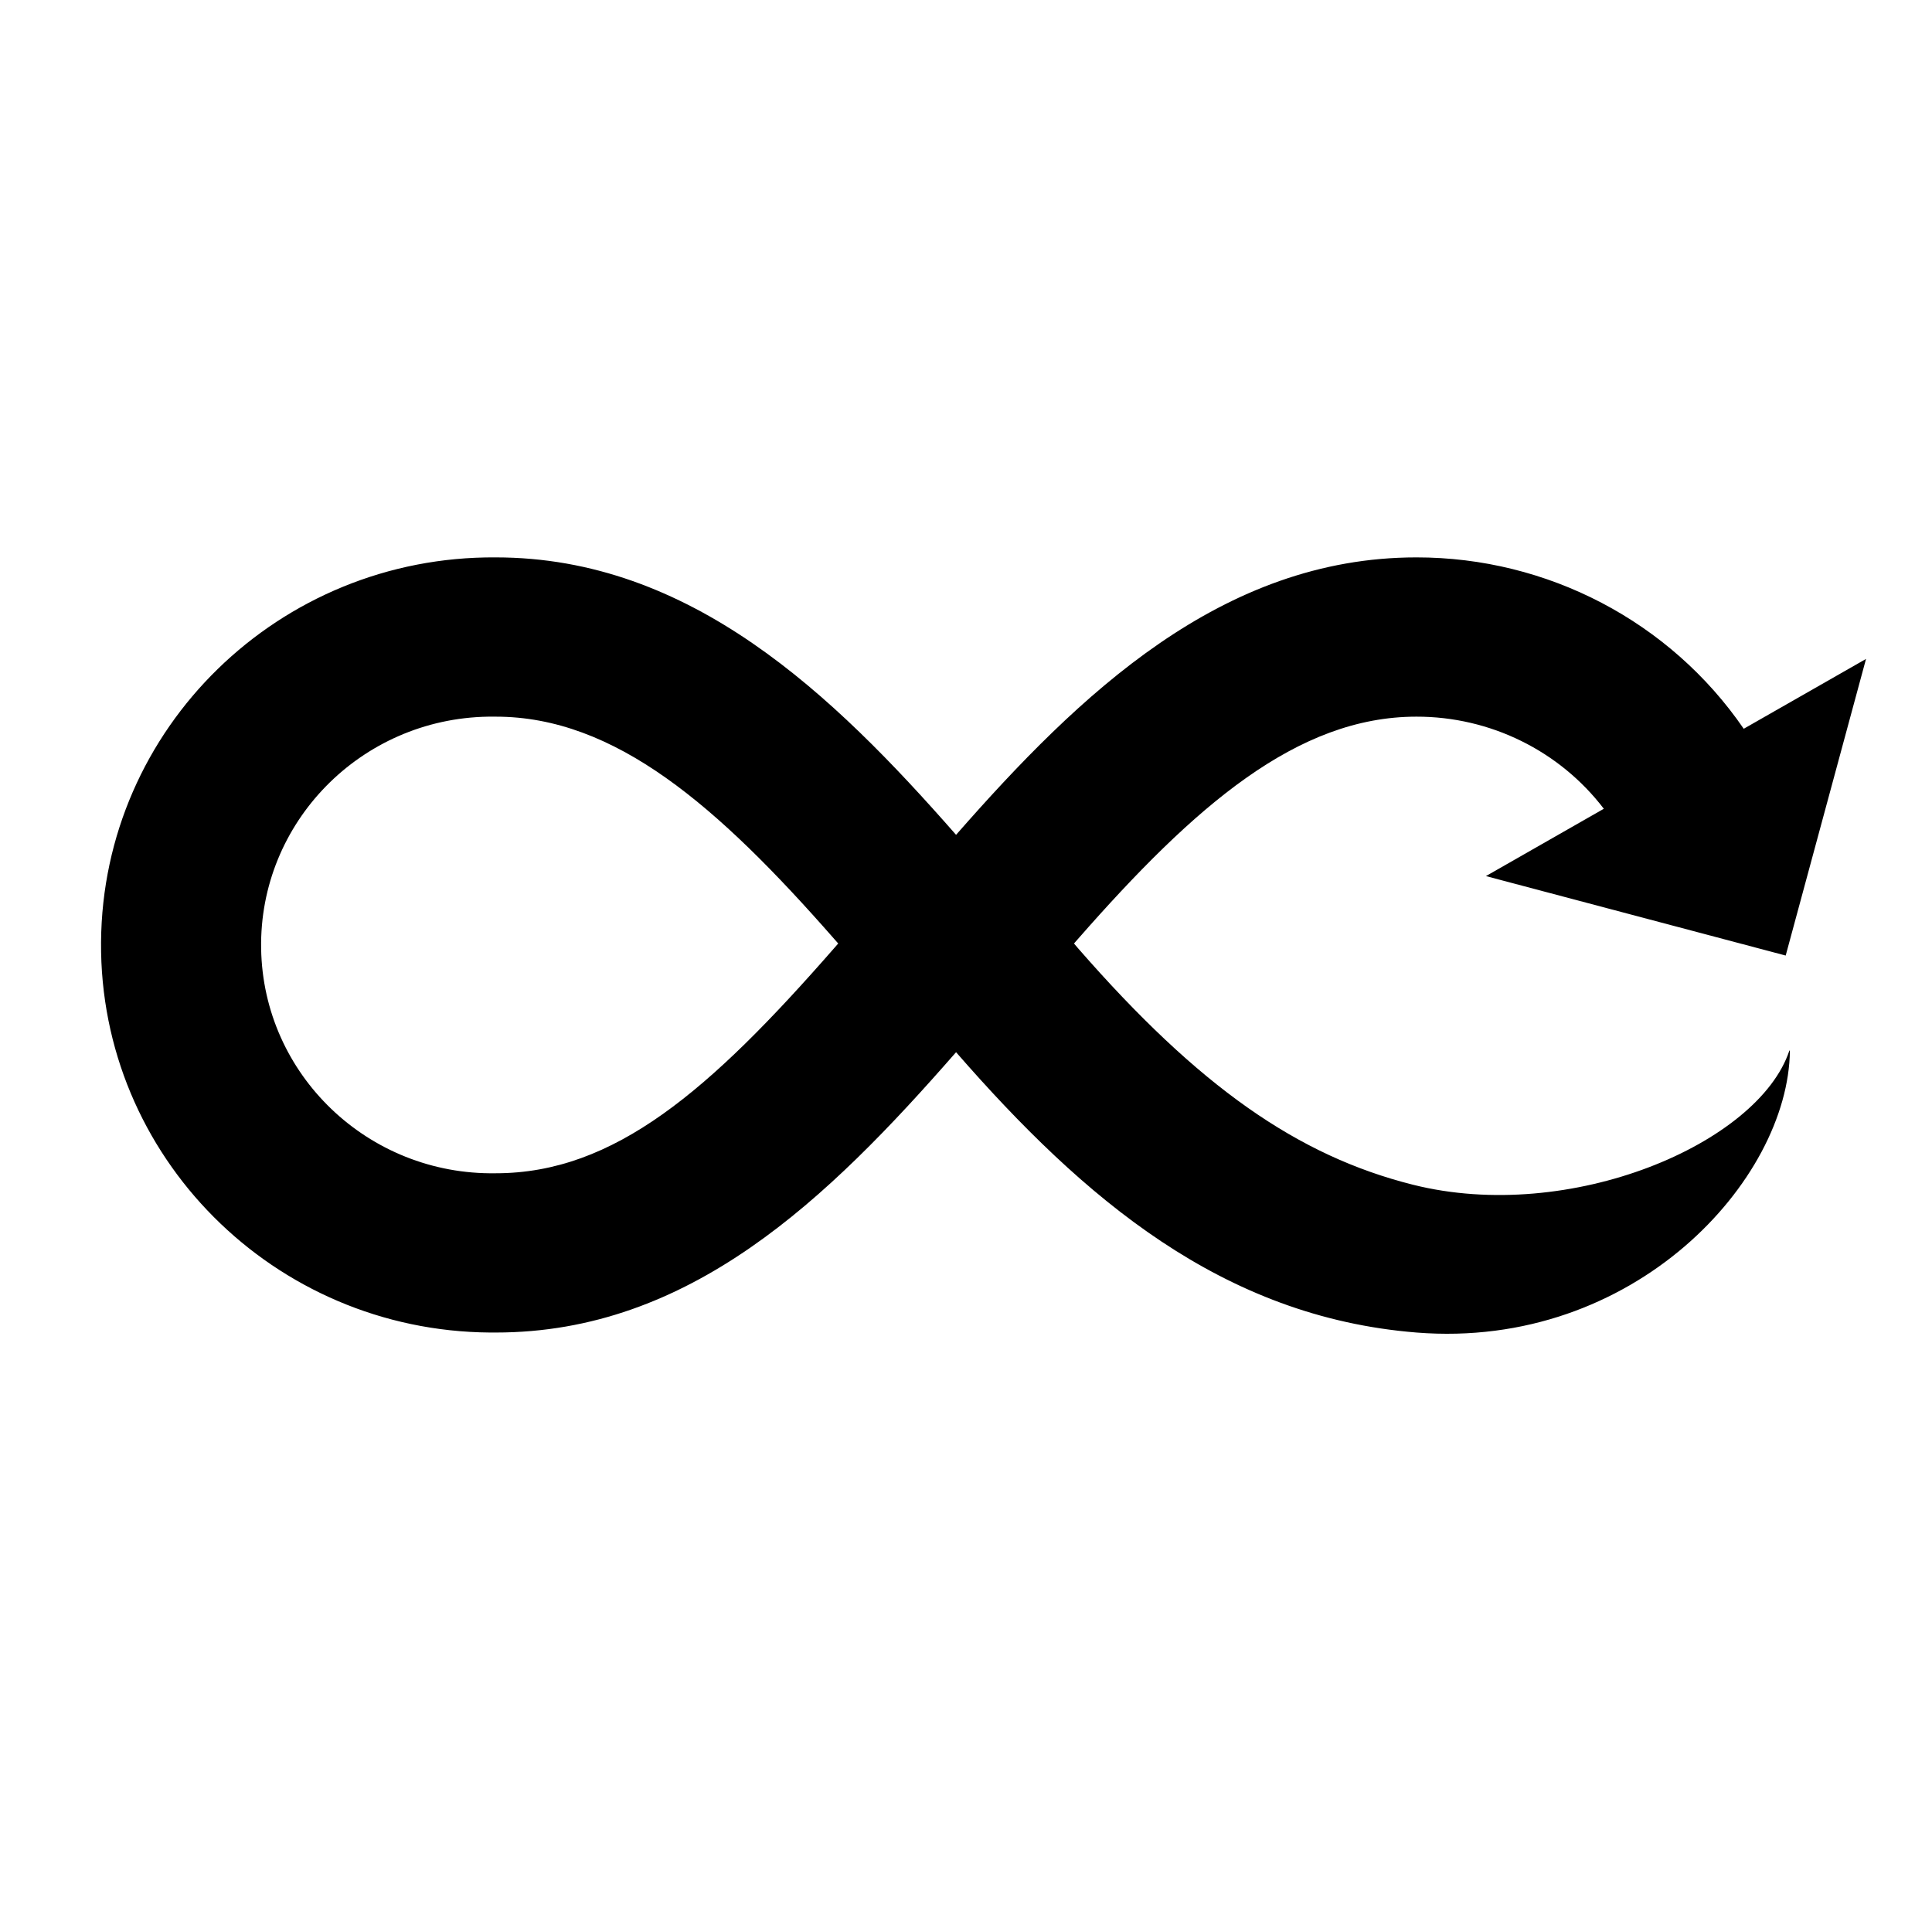 <svg width="93" height="92" xmlns="http://www.w3.org/2000/svg" xmlns:xlink="http://www.w3.org/1999/xlink" xml:space="preserve" overflow="hidden"><defs><clipPath id="clip0"><rect x="622" y="509" width="93" height="92"/></clipPath></defs><g clip-path="url(#clip0)" transform="translate(-622 -509)"><path d="M67.263 57.03C61.801 55.64 57.095 52.335 51.327 45.647L51.136 45.42 51.317 45.211C56.889 38.783 61.765 34.5 67.44 34.5 70.945 34.495 74.25 36.137 76.363 38.934L70.749 42.175 85.022 46 88.847 31.721 83.024 35.083C79.518 29.919 73.681 26.829 67.44 26.833 58.171 26.833 51.392 33.418 45.521 40.189 39.645 33.411 32.871 26.833 23.602 26.833 13.298 26.759 4.885 35.053 4.811 45.357 4.737 55.661 13.03 64.074 23.334 64.148 23.424 64.149 23.513 64.149 23.602 64.148 32.84 64.148 39.391 57.746 45.521 50.653 51.599 57.702 58.2 63.398 67.44 64.148 77.816 64.987 85.154 56.806 85.222 50.584 85.222 50.576 85.216 50.57 85.208 50.571 85.203 50.571 85.198 50.574 85.196 50.579 83.723 55.056 74.766 58.938 67.263 57.03ZM39.72 45.64C33.786 52.506 29.246 56.481 23.602 56.481 17.532 56.579 12.532 51.738 12.433 45.668 12.335 39.598 17.176 34.598 23.246 34.5 23.365 34.498 23.483 34.498 23.602 34.5 29.28 34.5 34.155 38.782 39.728 45.211L39.91 45.42Z" transform="matrix(1.011 0 0 1 622 509)"/></g></svg>